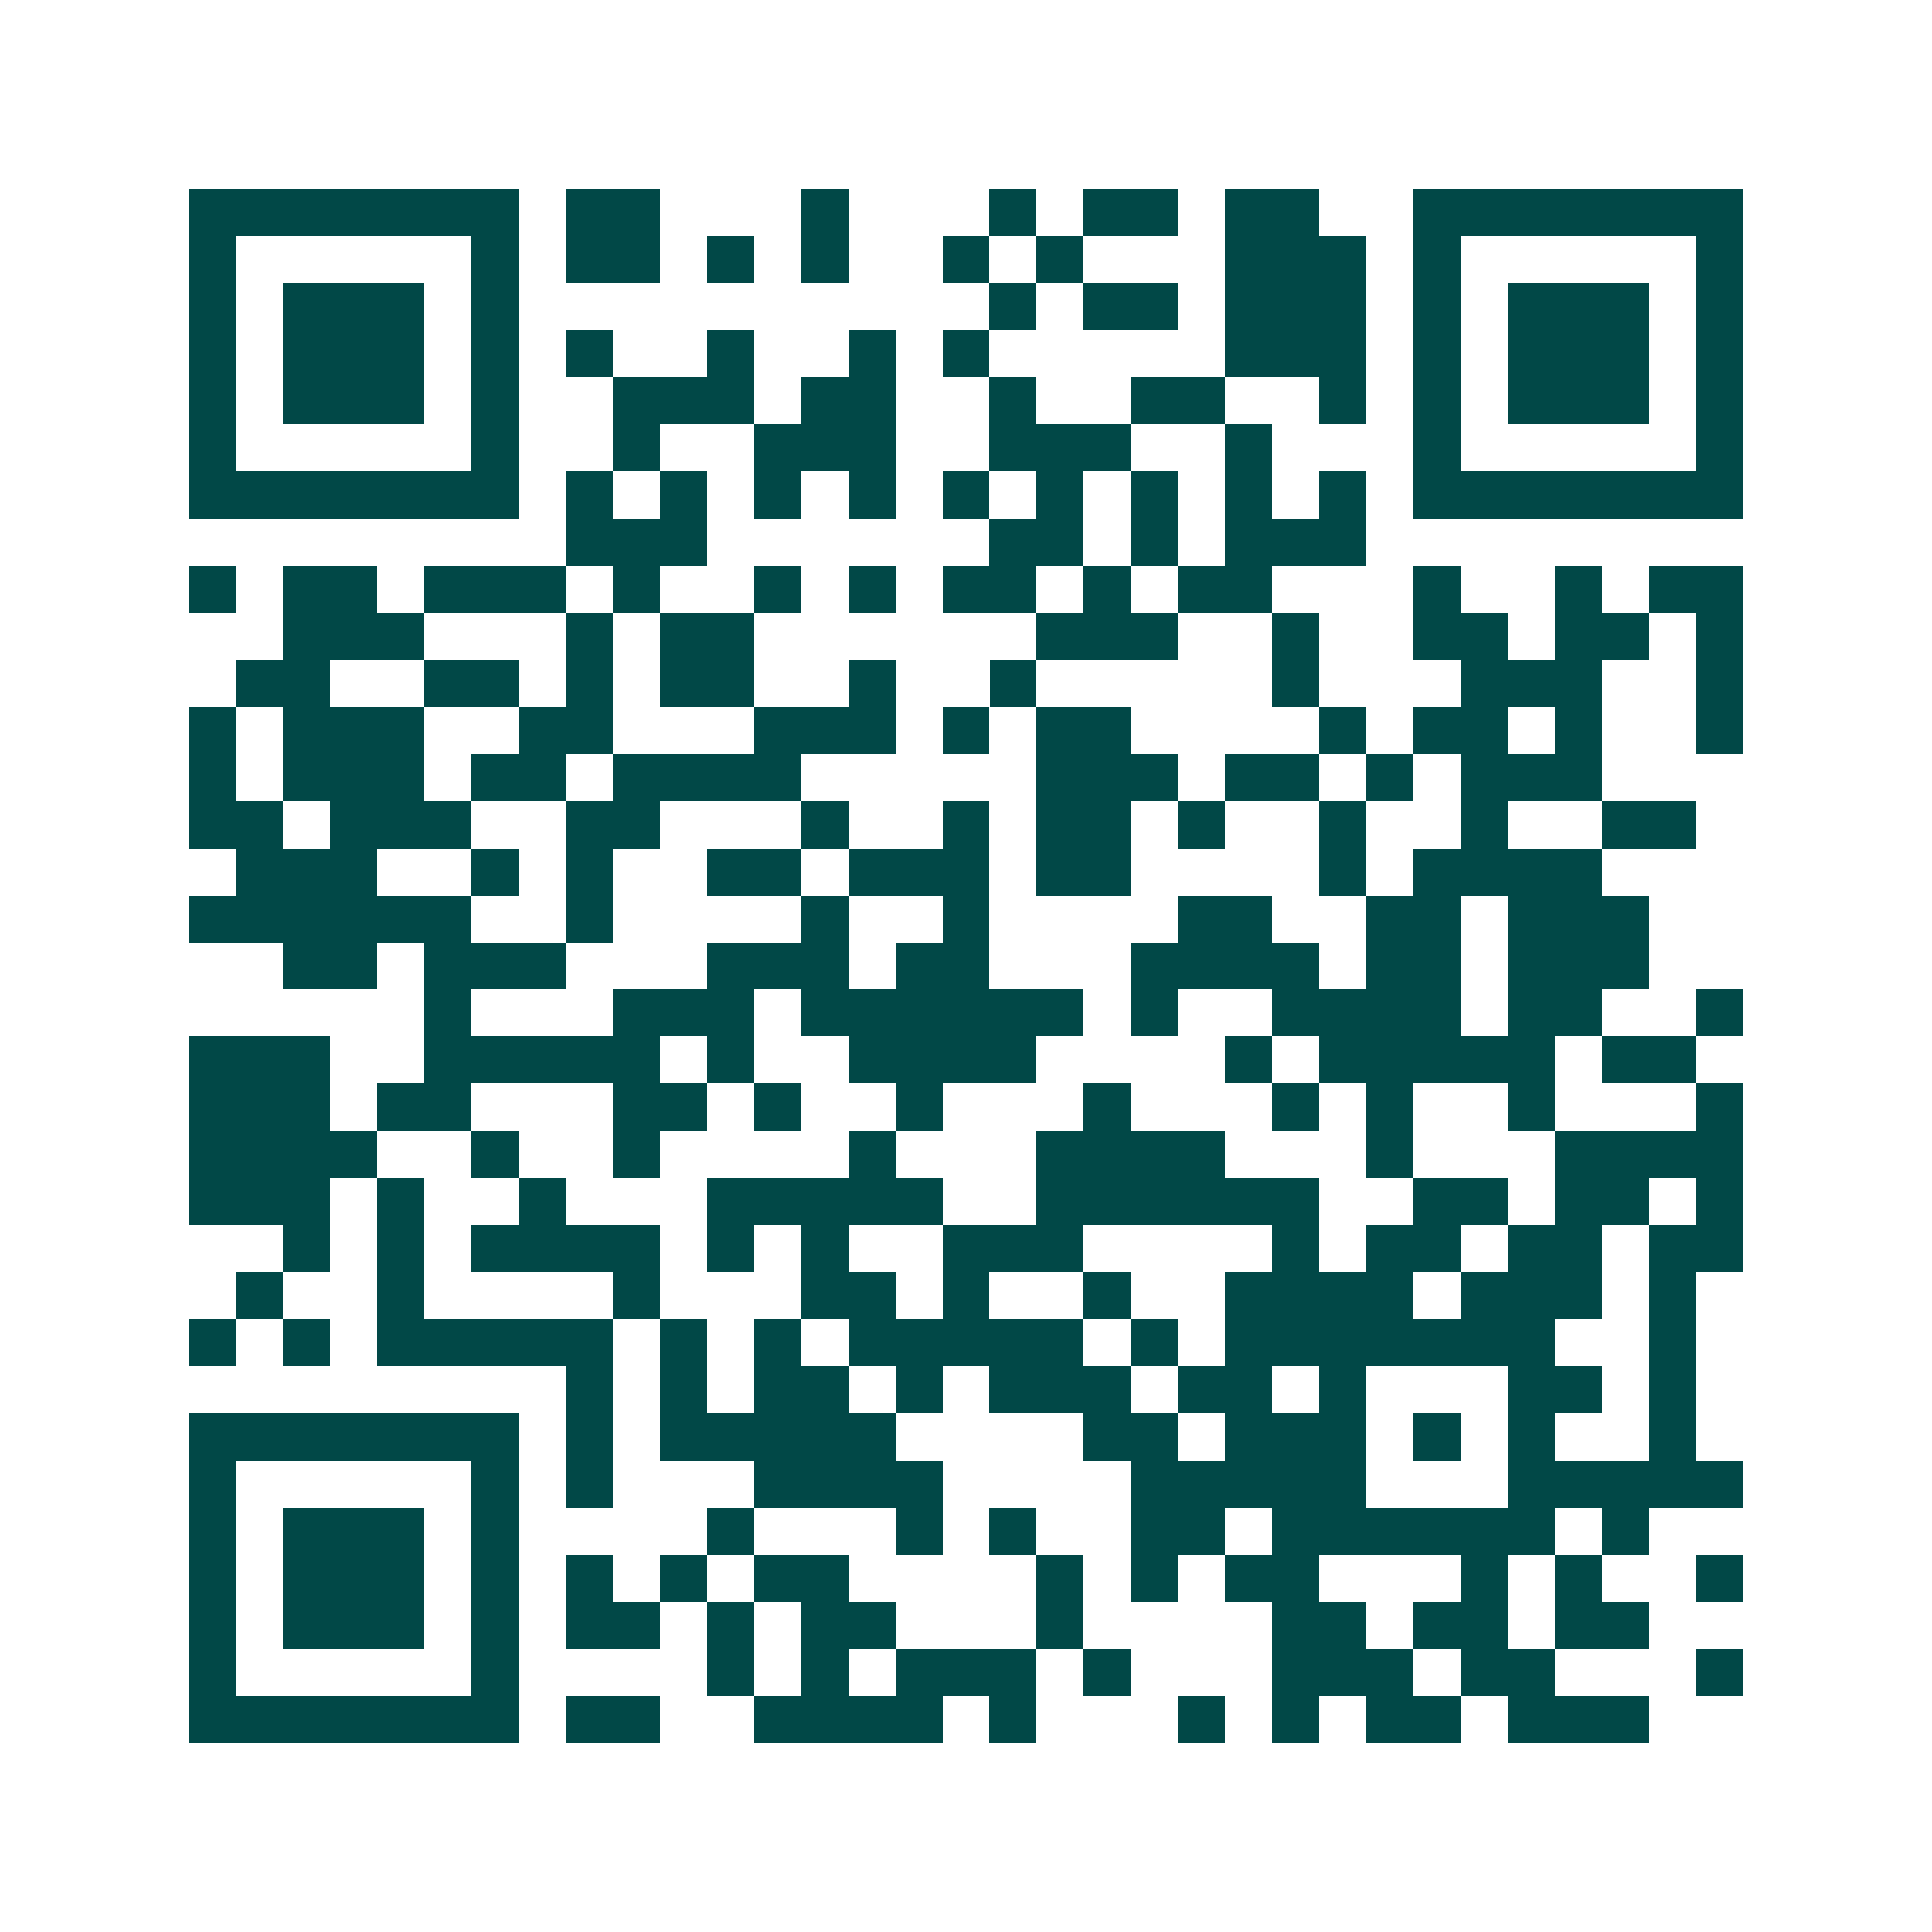 <svg xmlns="http://www.w3.org/2000/svg" width="200" height="200" viewBox="0 0 41 41" shape-rendering="crispEdges"><path fill="#ffffff" d="M0 0h41v41H0z"/><path stroke="#014847" d="M4 4.5h7m1 0h2m3 0h1m3 0h1m1 0h2m1 0h2m2 0h7M4 5.5h1m5 0h1m1 0h2m1 0h1m1 0h1m2 0h1m1 0h1m3 0h3m1 0h1m5 0h1M4 6.5h1m1 0h3m1 0h1m10 0h1m1 0h2m1 0h3m1 0h1m1 0h3m1 0h1M4 7.5h1m1 0h3m1 0h1m1 0h1m2 0h1m2 0h1m1 0h1m5 0h3m1 0h1m1 0h3m1 0h1M4 8.5h1m1 0h3m1 0h1m2 0h3m1 0h2m2 0h1m2 0h2m2 0h1m1 0h1m1 0h3m1 0h1M4 9.5h1m5 0h1m2 0h1m2 0h3m2 0h3m2 0h1m3 0h1m5 0h1M4 10.5h7m1 0h1m1 0h1m1 0h1m1 0h1m1 0h1m1 0h1m1 0h1m1 0h1m1 0h1m1 0h7M12 11.5h3m6 0h2m1 0h1m1 0h3M4 12.5h1m1 0h2m1 0h3m1 0h1m2 0h1m1 0h1m1 0h2m1 0h1m1 0h2m3 0h1m2 0h1m1 0h2M6 13.5h3m3 0h1m1 0h2m6 0h3m2 0h1m2 0h2m1 0h2m1 0h1M5 14.5h2m2 0h2m1 0h1m1 0h2m2 0h1m2 0h1m5 0h1m3 0h3m2 0h1M4 15.5h1m1 0h3m2 0h2m3 0h3m1 0h1m1 0h2m4 0h1m1 0h2m1 0h1m2 0h1M4 16.5h1m1 0h3m1 0h2m1 0h4m5 0h3m1 0h2m1 0h1m1 0h3M4 17.5h2m1 0h3m2 0h2m3 0h1m2 0h1m1 0h2m1 0h1m2 0h1m2 0h1m2 0h2M5 18.5h3m2 0h1m1 0h1m2 0h2m1 0h3m1 0h2m4 0h1m1 0h4M4 19.5h6m2 0h1m4 0h1m2 0h1m4 0h2m2 0h2m1 0h3M6 20.5h2m1 0h3m3 0h3m1 0h2m3 0h4m1 0h2m1 0h3M9 21.5h1m3 0h3m1 0h6m1 0h1m2 0h4m1 0h2m2 0h1M4 22.5h3m2 0h5m1 0h1m2 0h4m4 0h1m1 0h5m1 0h2M4 23.5h3m1 0h2m3 0h2m1 0h1m2 0h1m3 0h1m3 0h1m1 0h1m2 0h1m3 0h1M4 24.5h4m2 0h1m2 0h1m4 0h1m3 0h4m3 0h1m3 0h4M4 25.5h3m1 0h1m2 0h1m3 0h5m2 0h6m2 0h2m1 0h2m1 0h1M6 26.5h1m1 0h1m1 0h4m1 0h1m1 0h1m2 0h3m4 0h1m1 0h2m1 0h2m1 0h2M5 27.5h1m2 0h1m4 0h1m3 0h2m1 0h1m2 0h1m2 0h4m1 0h3m1 0h1M4 28.5h1m1 0h1m1 0h5m1 0h1m1 0h1m1 0h5m1 0h1m1 0h7m2 0h1M12 29.5h1m1 0h1m1 0h2m1 0h1m1 0h3m1 0h2m1 0h1m3 0h2m1 0h1M4 30.5h7m1 0h1m1 0h5m4 0h2m1 0h3m1 0h1m1 0h1m2 0h1M4 31.5h1m5 0h1m1 0h1m3 0h4m4 0h5m3 0h5M4 32.5h1m1 0h3m1 0h1m4 0h1m3 0h1m1 0h1m2 0h2m1 0h6m1 0h1M4 33.5h1m1 0h3m1 0h1m1 0h1m1 0h1m1 0h2m4 0h1m1 0h1m1 0h2m3 0h1m1 0h1m2 0h1M4 34.5h1m1 0h3m1 0h1m1 0h2m1 0h1m1 0h2m3 0h1m4 0h2m1 0h2m1 0h2M4 35.5h1m5 0h1m4 0h1m1 0h1m1 0h3m1 0h1m3 0h3m1 0h2m3 0h1M4 36.5h7m1 0h2m2 0h4m1 0h1m3 0h1m1 0h1m1 0h2m1 0h3"/></svg>
